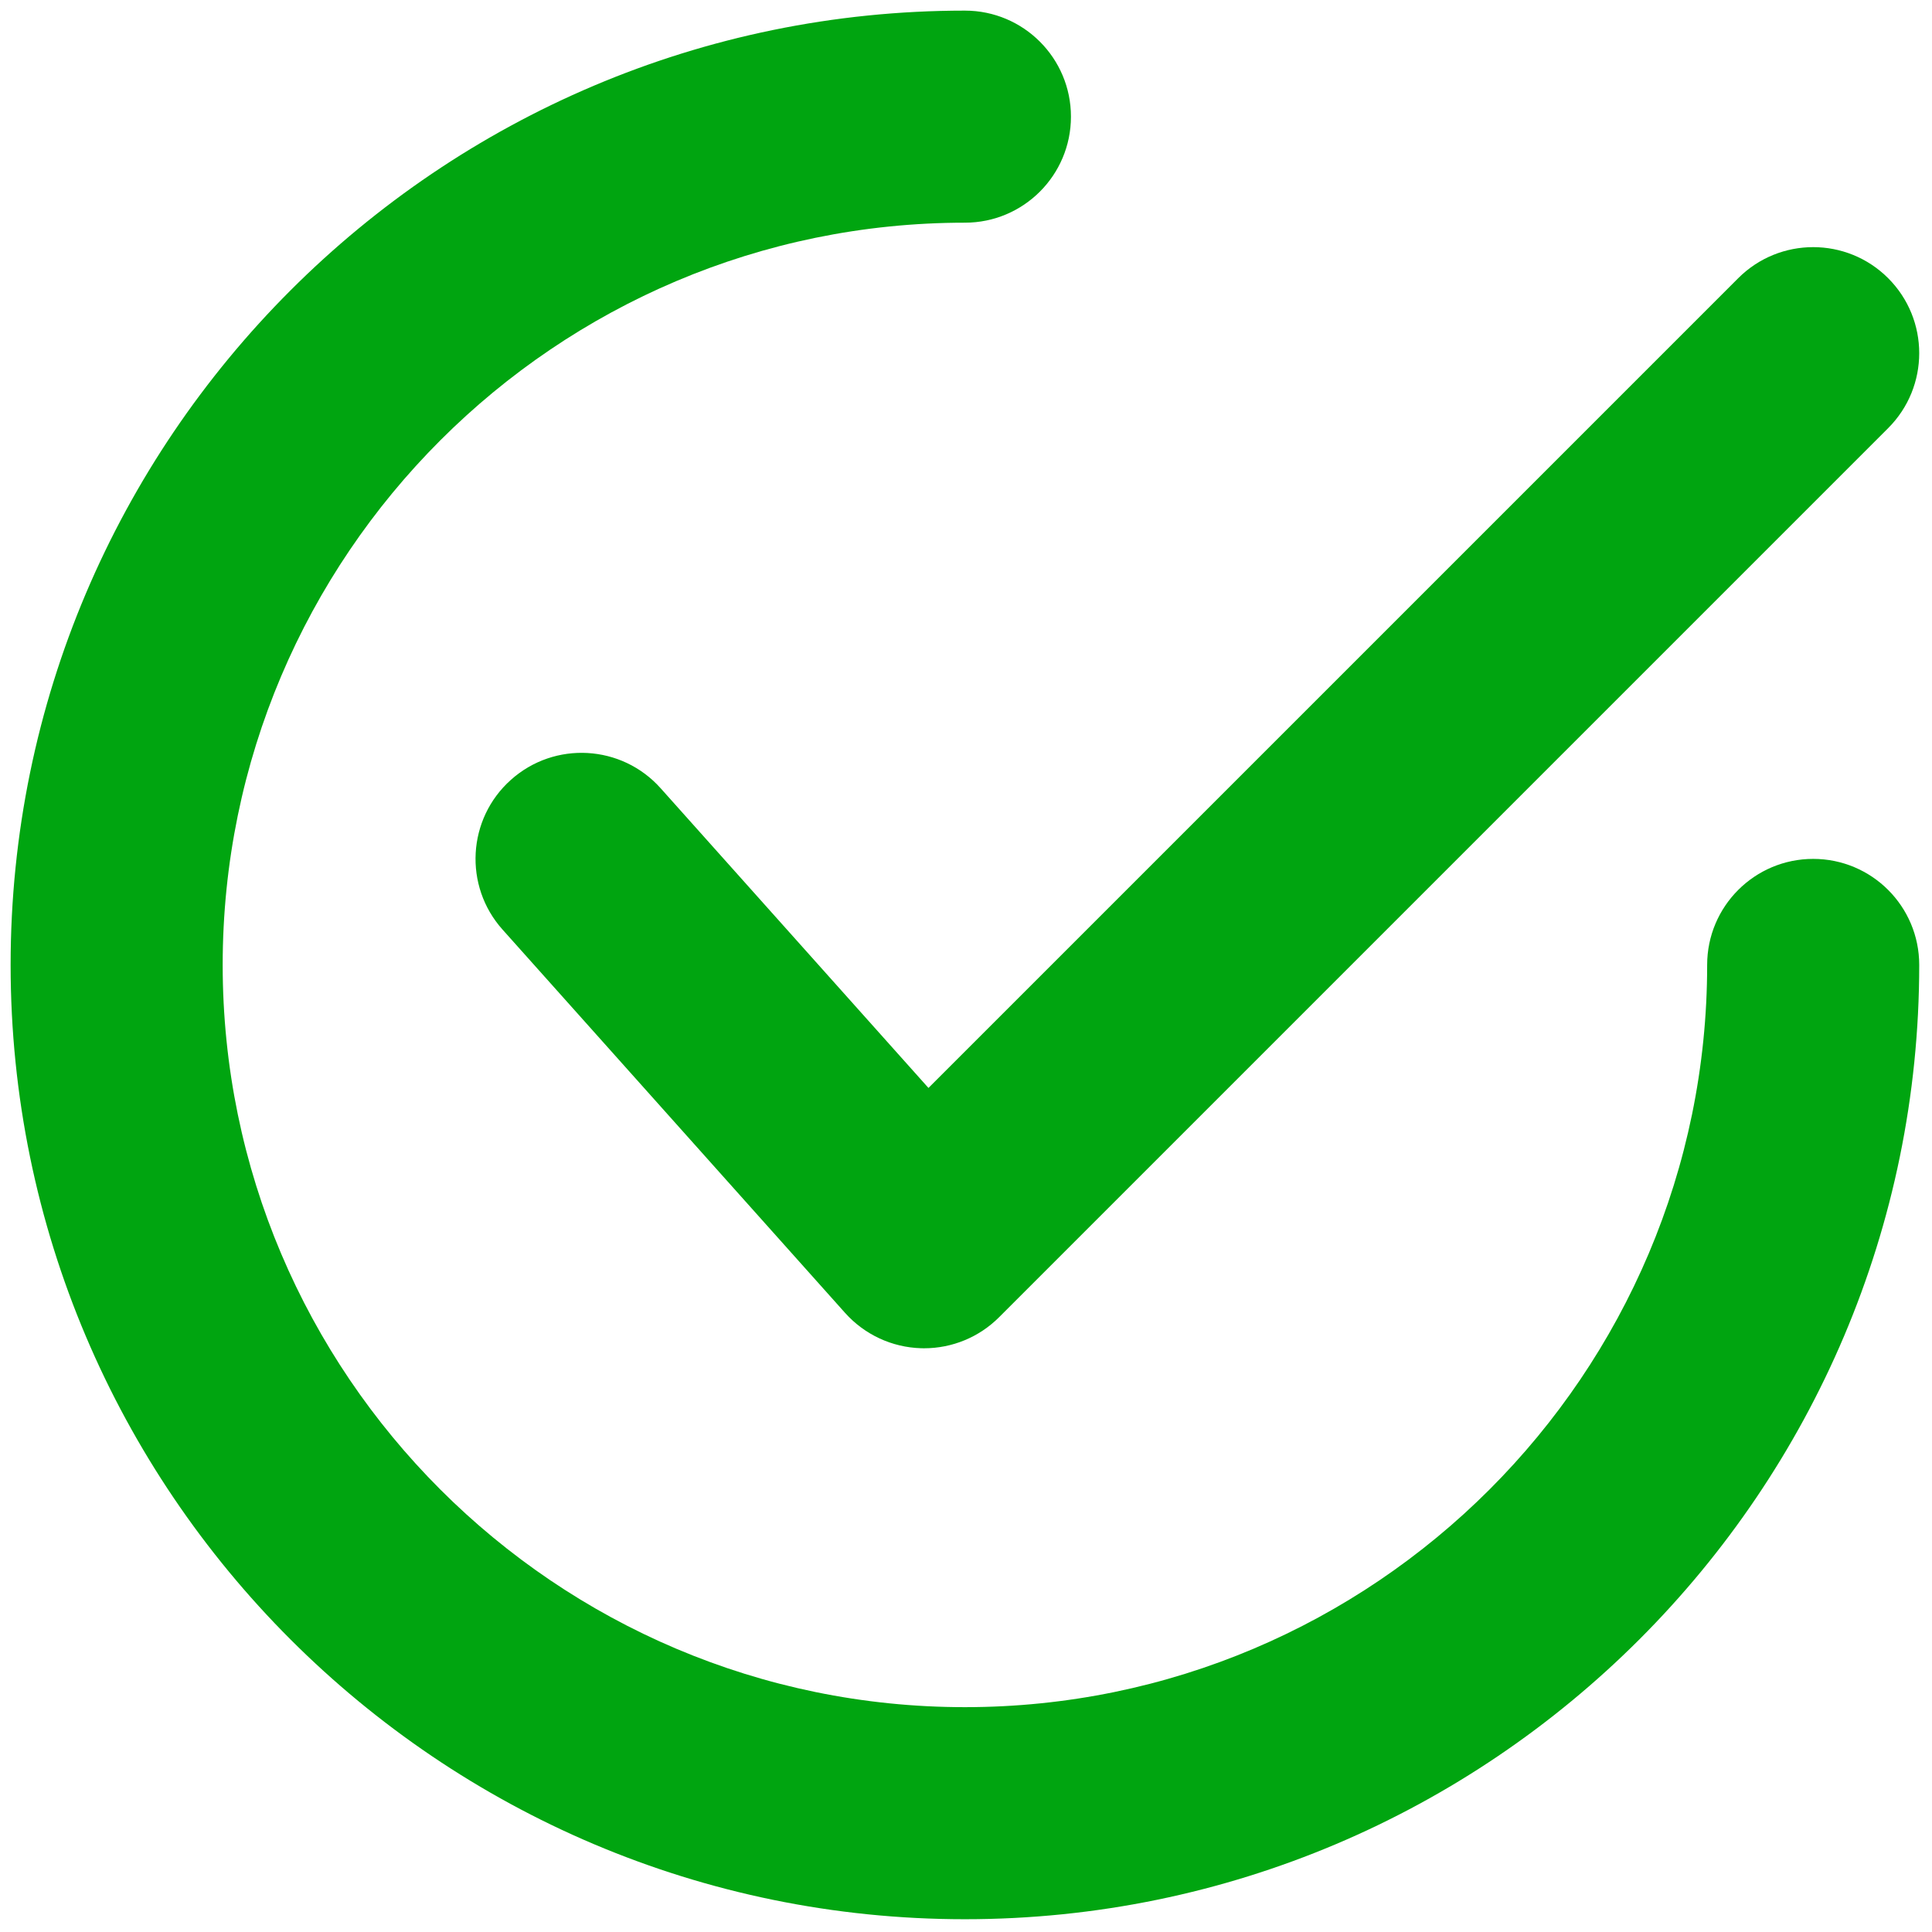 <svg xmlns="http://www.w3.org/2000/svg" xmlns:xlink="http://www.w3.org/1999/xlink" version="1.1" width="256" height="256" viewBox="0 0 256 256" xml:space="preserve">
<g style="stroke: none; stroke-width: 0; stroke-dasharray: none; stroke-linecap: butt; stroke-linejoin: miter; stroke-miterlimit: 10; fill: none; fill-rule: nonzero; opacity: 1;" transform="translate(1.407 1.407) scale(2.81 2.81)">
	<path d="M 43.077 63.077 c -0.046 0 -0.093 -0.001 -0.14 -0.002 c -1.375 -0.039 -2.672 -0.642 -3.588 -1.666 L 23.195 43.332 c -1.84 -2.059 -1.663 -5.22 0.396 -7.06 c 2.059 -1.841 5.22 -1.664 7.06 0.396 l 12.63 14.133 l 38.184 -38.184 c 1.951 -1.952 5.119 -1.952 7.07 0 c 1.953 1.953 1.953 5.119 0 7.071 L 46.612 61.612 C 45.674 62.552 44.401 63.077 43.077 63.077 z" style="stroke: none; stroke-width: 1; stroke-dasharray: none; stroke-linecap: butt; stroke-linejoin: miter; stroke-miterlimit: 10; fill: rgb(0,165,16); fill-rule: nonzero; opacity: 1;" transform=" matrix(1 0 0 1 0 0) " stroke-linecap="round"/>
	<path d="M 45 90 C 20.187 90 0 69.813 0 45 C 0 20.187 20.187 0 45 0 c 2.762 0 5 2.239 5 5 s -2.238 5 -5 5 c -19.299 0 -35 15.701 -35 35 s 15.701 35 35 35 s 35 -15.701 35 -35 c 0 -2.761 2.238 -5 5 -5 s 5 2.239 5 5 C 90 69.813 69.813 90 45 90 z" style="stroke: none; stroke-width: 1; stroke-dasharray: none; stroke-linecap: butt; stroke-linejoin: miter; stroke-miterlimit: 10; fill: rgb(0,165,16); fill-rule: nonzero; opacity: 1;" transform=" matrix(1 0 0 1 0 0) " stroke-linecap="round"/>
</g>
</svg>